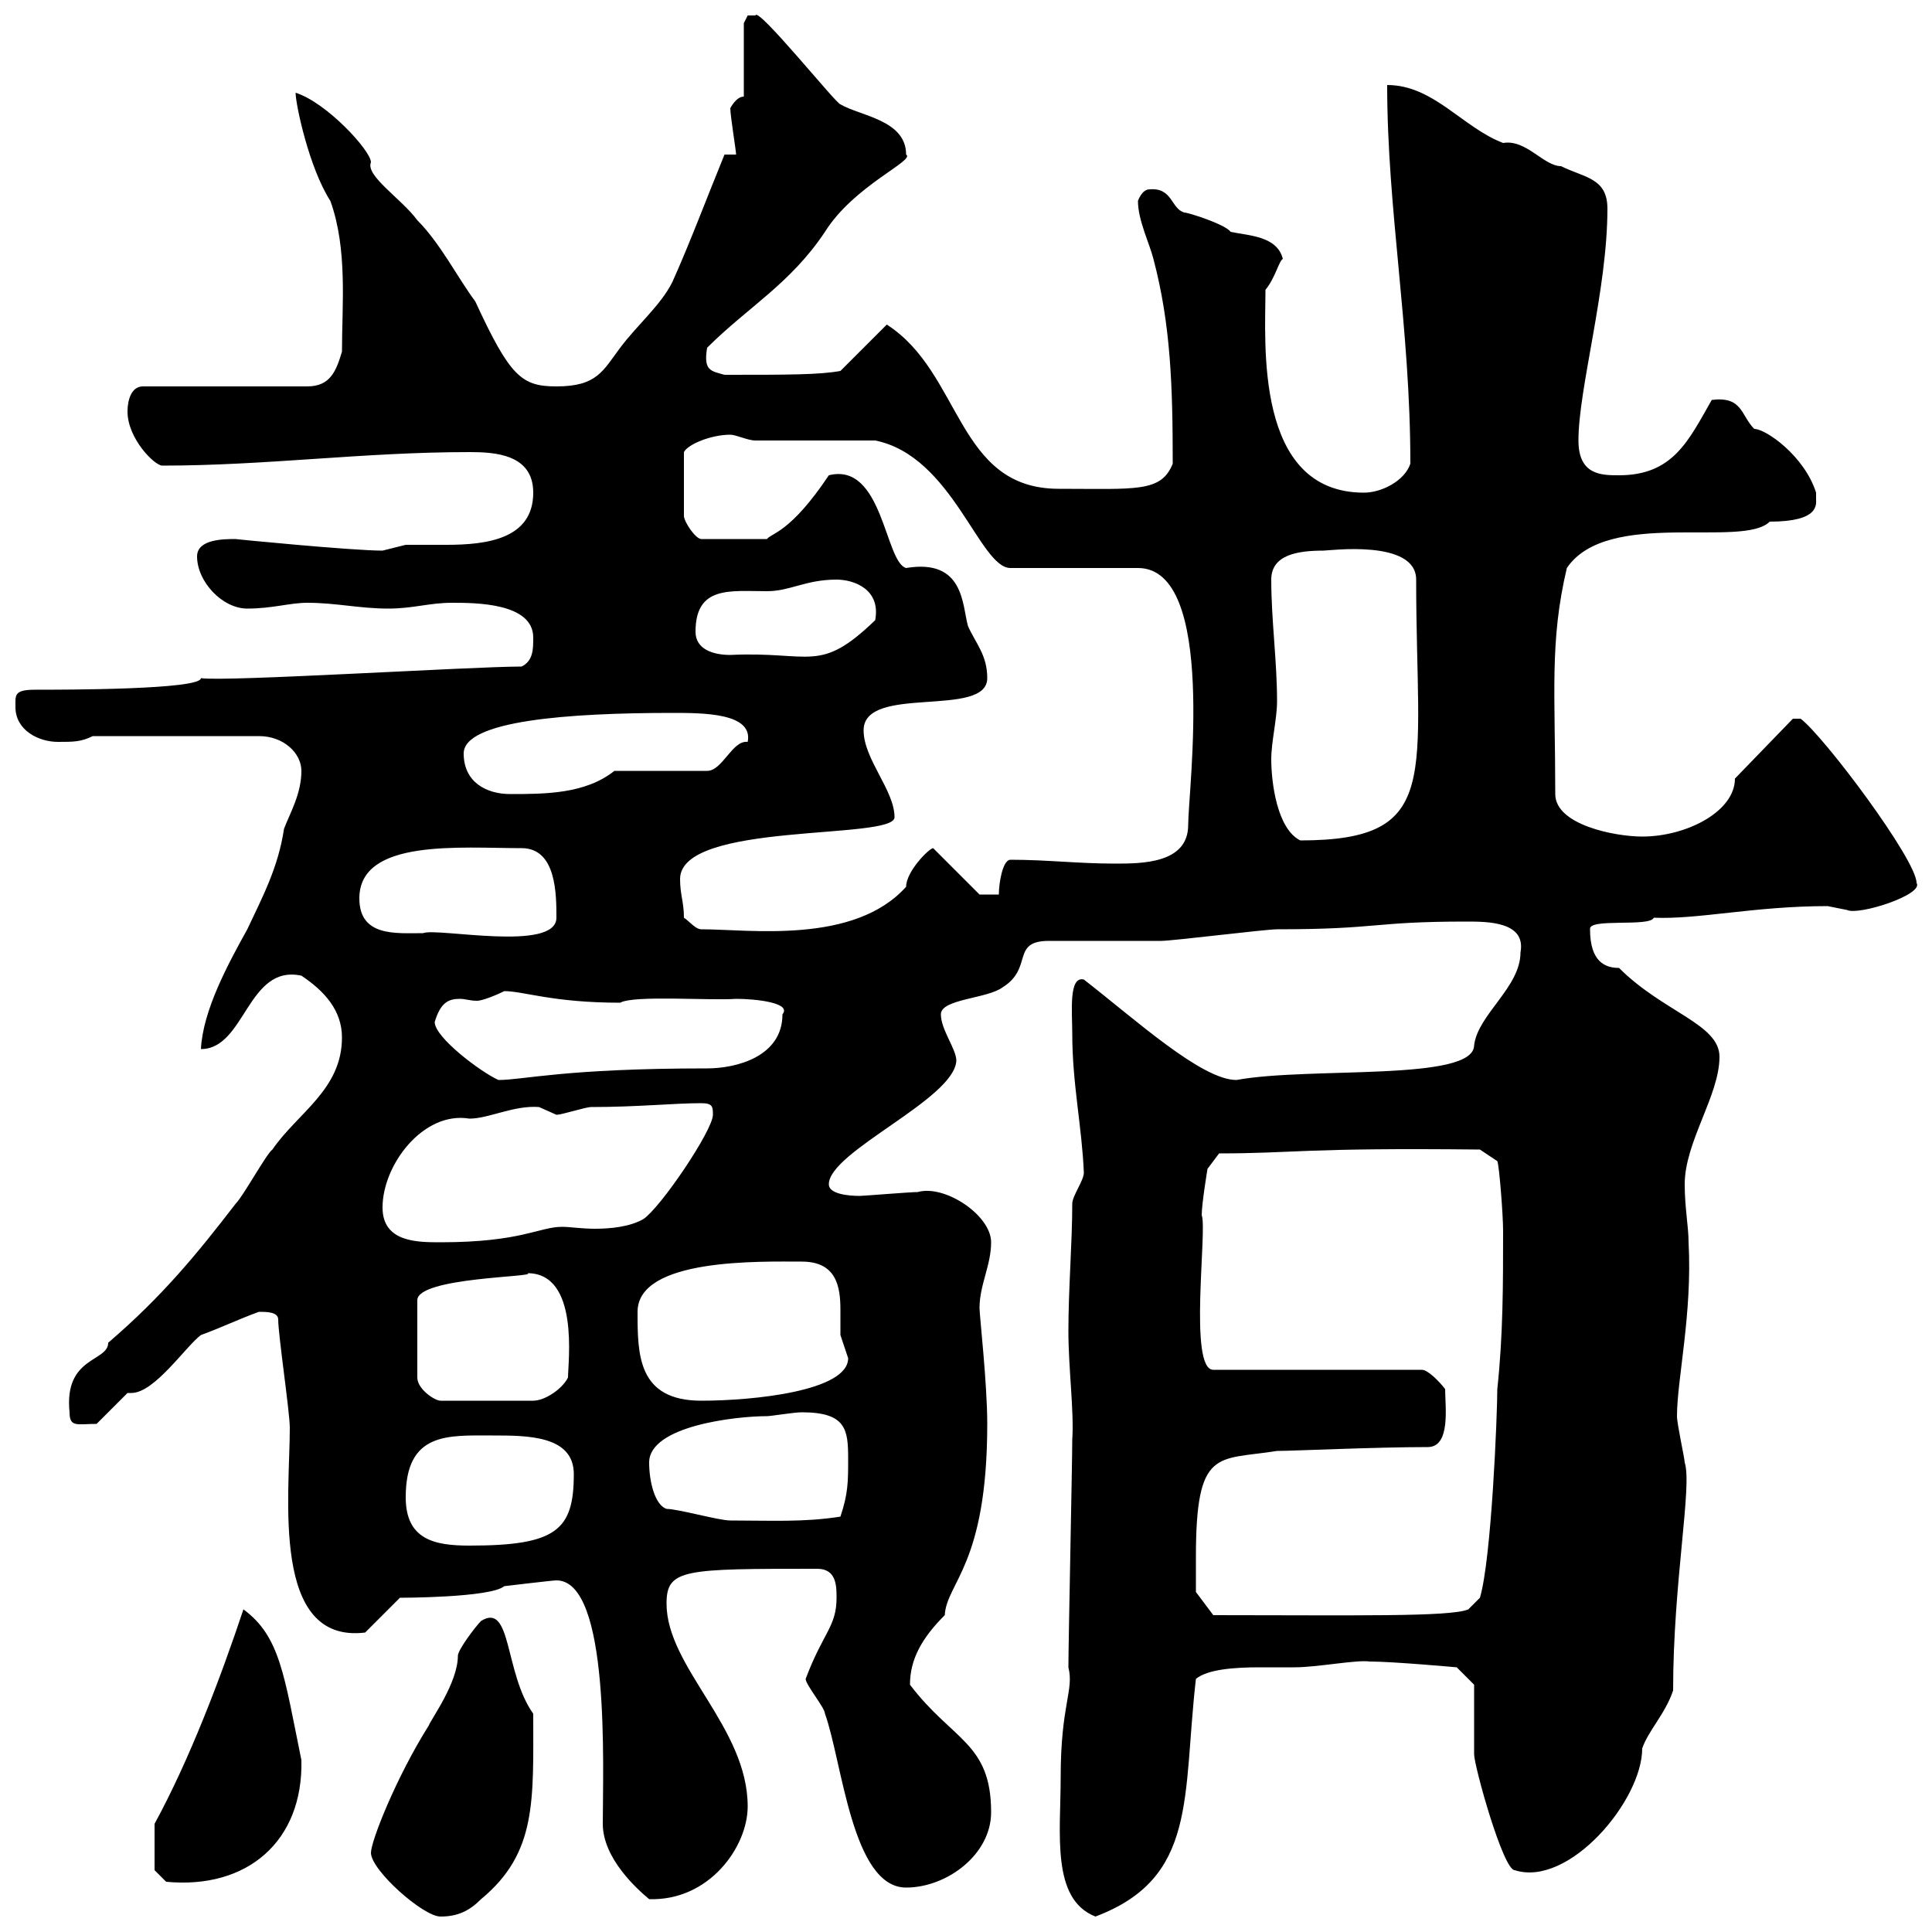 <svg xmlns="http://www.w3.org/2000/svg" xmlns:xlink="http://www.w3.org/1999/xlink" width="300" height="300"><path d="M57.60 287.70C57.60 290.40 65.70 297.60 68.40 297.60C71.10 297.60 72.90 296.70 74.70 294.90C83.40 287.70 82.80 279.60 82.80 266.10C78.30 259.80 79.50 248.70 74.70 251.70C73.80 252.60 71.10 256.20 71.10 257.10C71.10 261.30 66.90 267 66.60 267.90C61.50 276 57.60 285.90 57.60 287.70ZM164.70 276C164.70 284.70 163.20 294.90 170.10 297.60C186 291.60 183.60 279 185.70 260.70C187.50 259.20 191.70 258.90 195.60 258.90C198 258.90 199.80 258.90 201 258.90C204.60 258.90 210.60 257.70 212.70 258C216.30 258 226.20 258.90 226.20 258.90L228.90 261.60C228.90 263.40 228.90 270.60 228.90 272.40C228.90 274.20 233.40 290.40 235.20 290.40C243.60 293.10 255 279.60 255 271.50C255.90 268.80 258.60 266.10 259.80 262.50C259.80 245.70 262.80 230.70 261.60 227.10C261.60 226.50 260.40 221.10 260.40 219.90C260.40 214.20 262.80 204 262.20 192.90C262.20 190.50 261.60 187.50 261.60 183.90C261.60 177.30 267 170.10 267 164.10C267 159 258.30 157.20 251.40 150.30C249.30 150.30 246.90 149.40 246.90 144.30C246.60 142.50 256.20 144 256.80 142.50C263.70 142.80 272.40 140.70 283.80 140.70C283.80 140.70 286.80 141.30 286.80 141.30C288.60 142.20 298.80 138.90 297.60 137.10C297.60 133.50 283.20 114.30 279.60 111.60L278.40 111.60L269.40 120.90C269.40 126 261.90 129.90 255 129.90C250.80 129.90 241.50 128.10 241.50 123.30C241.50 107.70 240.60 99.60 243.30 88.20C249.60 78.90 270.60 85.20 274.80 81C282.60 81 282 78.30 282 77.40C282 77.40 282 76.50 282 76.50C280.20 70.80 274.20 66.60 272.40 66.60C270.30 64.50 270.60 61.50 265.80 62.10C262.20 68.40 259.80 73.80 251.40 73.80C248.70 73.80 245.10 73.80 245.10 68.40C245.10 60.30 249.60 45 249.60 32.40C249.60 27.60 246 27.60 242.40 25.80C239.70 25.80 237 21.60 233.40 22.20C227.10 19.80 222.60 13.20 215.40 13.20C215.40 32.70 219 50.70 219 72C218.10 74.70 214.50 76.50 211.80 76.50C194.70 76.50 196.50 53.10 196.50 45C198 43.20 198.60 40.50 199.20 40.20C198.30 36.60 193.80 36.60 191.10 36C190.20 34.80 184.50 33 183.90 33C181.80 32.40 182.10 29.10 178.50 29.40C177.30 29.40 176.70 31.20 176.70 31.20C176.70 34.20 178.50 37.80 179.10 40.20C181.80 50.40 182.10 60 182.10 72C180.30 76.50 176.40 75.90 164.40 75.90C148.50 75.90 149.40 57.90 137.70 50.40L130.50 57.60C127.20 58.20 122.40 58.20 112.50 58.20C110.40 57.60 109.20 57.60 109.80 54C116.10 47.70 122.70 44.10 128.10 36C132.60 28.80 142.20 24.90 140.70 24C140.70 18.60 133.50 18 130.50 16.20C129.90 16.20 117.60 0.90 117.30 2.40C117.30 2.40 117.30 2.40 116.10 2.40C116.10 2.40 115.50 3.60 115.50 3.60L115.50 15C114.30 15 113.40 16.80 113.40 16.80C113.40 18 114.30 23.40 114.30 24L112.50 24C109.80 30.60 107.10 37.80 104.40 43.80C102.60 47.40 99 50.40 96.30 54C93.60 57.60 92.70 60 86.40 60C81 60 79.20 58.50 73.80 46.80C71.10 43.20 68.40 37.80 64.80 34.20C62.40 30.90 56.70 27.30 57.60 25.20C57.60 23.40 50.70 15.90 45.90 14.40C45.90 16.20 48 26.10 51.30 31.20C54 38.70 53.10 47.40 53.10 54.60C52.20 57.60 51.30 60 47.70 60L22.20 60C20.40 60 19.80 62.10 19.80 63.90C19.80 68.10 24 72.30 25.20 72.30C41.40 72.30 56.40 70.20 72.90 70.20C76.80 70.20 82.80 70.50 82.80 76.50C82.80 83.70 75.60 84.60 69.30 84.60C66.90 84.60 64.80 84.60 63 84.60C63 84.60 59.40 85.50 59.40 85.50C54.60 85.50 36.30 83.70 36.60 83.70C34.80 83.70 30.60 83.70 30.60 86.40C30.60 90.30 34.50 94.50 38.40 94.50C42.30 94.50 45 93.60 47.70 93.60C52.20 93.60 55.80 94.50 60.30 94.50C64.20 94.50 66.60 93.60 70.20 93.60C73.80 93.60 82.80 93.60 82.80 99C82.80 100.80 82.80 102.60 81 103.50C73.20 103.50 34.80 105.90 31.20 105.30C31.20 107.10 9.90 107.10 5.40 107.10C2.10 107.10 2.40 108 2.40 109.80C2.40 113.40 6 115.20 9 115.20C11.40 115.20 12.60 115.20 14.40 114.30L40.20 114.30C44.10 114.30 46.80 117 46.80 119.70C46.80 123.30 45 126.30 44.10 128.70C43.20 134.70 40.80 139.20 38.40 144.30C35.40 149.70 31.50 156.90 31.20 162.90C38.10 162.90 38.40 149.70 46.80 151.50C50.40 153.90 53.10 156.90 53.10 161.10C53.10 169.20 46.20 172.80 42.30 178.50C41.40 179.10 37.80 185.70 36.60 186.90C30.60 194.70 25.20 201.30 16.80 208.50C16.80 211.50 9.90 210.60 10.80 219.30C10.80 221.70 12 221.10 15 221.10C16.20 219.90 18.60 217.50 19.80 216.30C19.80 216.30 20.10 216.30 20.40 216.30C24 216.30 28.80 209.10 31.20 207.30C34.50 206.10 36.90 204.90 40.20 203.70C41.40 203.70 43.20 203.70 43.20 204.90C43.20 207.30 45 219.30 45 221.70C45 232.20 42 255.30 56.70 253.50L62.10 248.10C62.10 248.10 76.20 248.10 78.30 246.30C78.30 246.30 85.80 245.40 86.40 245.40C94.80 245.40 93.60 274.50 93.60 283.20C93.60 288.60 99 293.40 100.80 294.90C110.10 295.20 116.10 286.80 116.10 280.50C116.10 268.20 103.50 258.90 103.50 249C103.50 243.60 106.20 243.60 126.90 243.60C129.90 243.60 129.90 246.30 129.90 248.10C129.90 252.60 127.80 253.50 125.10 260.70C125.10 261.60 128.10 265.20 128.10 266.10C130.80 273.60 132.30 293.10 140.70 293.10C147 293.10 153.90 288 153.90 281.40C153.90 270.60 147.90 270.30 141.30 261.60C141.30 257.70 143.10 254.40 146.70 250.80C147 245.70 153.30 243 153.30 221.10C153.30 214.80 152.10 204.30 152.10 203.10C152.10 199.50 153.90 196.50 153.90 192.90C153.90 188.70 146.70 183.90 142.50 185.10C141.30 185.10 134.10 185.70 133.50 185.70C131.70 185.70 128.70 185.40 128.70 183.90C128.70 178.80 148.20 170.70 148.50 164.70C148.50 162.90 146.10 159.90 146.10 157.50C146.10 155.10 153.30 155.10 155.70 153.30C160.50 150.30 156.90 146.10 162.90 146.10C164.70 146.10 178.50 146.10 180.30 146.10C182.10 146.10 196.50 144.30 198.30 144.30C214.20 144.30 213 143.10 227.70 143.10C231 143.10 237 143.10 236.10 147.90C236.10 153.30 229.50 157.50 228.90 162.30C228.90 168 203.40 165.60 192 167.70C186.60 167.70 176.40 158.40 168.30 152.10C165.90 151.50 166.50 157.20 166.50 160.50C166.50 168.30 168 174.90 168.30 182.10C168.30 183.30 166.50 185.70 166.50 186.90C166.50 192.90 165.90 200.10 165.90 206.70C165.90 212.40 166.80 219.30 166.50 223.50C166.50 227.10 165.90 255.30 165.90 258.90C166.80 262.50 164.70 264.60 164.70 276ZM24 290.40L25.80 292.20C38.40 293.40 47.10 285.90 46.80 273.30C44.10 260.10 43.50 254.10 37.80 249.90C34.20 260.70 29.40 273.30 24 283.20ZM185.70 241.80C185.70 224.70 189 226.80 198.30 225.30C200.70 225.30 213.60 224.70 221.70 224.70C225.30 224.70 224.40 218.40 224.40 215.70C223.50 214.50 221.70 212.70 220.80 212.70L188.40 212.70C184.50 212.70 187.50 190.80 186.60 188.70C186.60 186.90 187.50 181.50 187.50 181.50L189.30 179.10C201 179.10 202.20 178.20 229.80 178.50L232.50 180.30C232.80 180.90 233.40 188.70 233.40 191.10C233.40 199.50 233.40 207.30 232.50 215.70C232.50 219.60 231.60 242.10 229.80 248.10L228 249.90C225.30 251.10 210 250.80 188.40 250.80L185.70 247.20C185.70 247.20 185.70 243.60 185.70 241.80ZM63 232.50C63 222.30 69.60 222.90 76.50 222.90C81.90 222.90 89.10 222.90 89.10 228.90C89.10 237.60 86.40 240 72.90 240C67.50 240 63 239.10 63 232.50ZM103.50 234.30C101.70 233.70 100.80 230.10 100.80 227.10C100.80 221.40 114.30 219.90 119.10 219.90C119.70 219.90 123.30 219.30 124.50 219.30C131.40 219.30 131.70 222 131.70 226.50C131.70 230.10 131.70 231.90 130.50 235.50C124.80 236.40 119.70 236.10 113.40 236.10C111.60 236.10 105.30 234.30 103.50 234.30ZM81.90 197.70C90 197.70 88.20 211.50 88.20 213.90C87.30 215.70 84.60 217.50 82.80 217.50L68.40 217.50C67.50 217.50 64.80 215.70 64.80 213.90L64.80 201.90C64.80 198.30 83.70 198.30 81.90 197.70ZM99 203.70C99 195.30 118.20 195.90 124.50 195.90C129.90 195.90 130.50 199.80 130.50 203.40C130.50 204.30 130.50 205.80 130.50 207.30C130.50 207.30 131.70 210.90 131.70 210.90C131.70 216 117 217.50 108.90 217.50C99 217.50 99 210.30 99 203.70ZM59.40 187.50C59.40 180.90 65.70 172.50 72.90 173.70C75.90 173.70 79.80 171.60 83.70 171.90C83.70 171.90 86.40 173.10 86.40 173.10C87.30 173.10 90.90 171.90 91.80 171.90C99 171.90 104.70 171.30 108.90 171.30C110.70 171.30 110.70 171.90 110.70 173.10C110.70 175.50 102.60 187.50 99.90 189.30C97.80 190.50 94.80 190.80 92.40 190.80C90.30 190.80 88.50 190.50 87.30 190.50C83.70 190.50 81 192.90 68.40 192.90C64.80 192.90 59.40 192.90 59.40 187.50ZM67.50 158.70C68.40 155.70 69.60 155.10 71.40 155.10C72.30 155.10 72.90 155.40 74.10 155.40C74.70 155.40 76.50 154.80 78.30 153.90C81.30 153.90 85.80 155.70 96.30 155.70C98.40 154.50 110.40 155.40 114.30 155.10C117.30 155.10 123 155.70 121.50 157.50C121.50 164.10 114.30 165.90 109.80 165.90C87.60 165.90 81.30 167.70 77.40 167.70C74.70 166.50 67.50 161.10 67.50 158.70ZM55.80 139.50C55.80 130.20 71.40 131.70 81 131.70C86.40 131.70 86.40 138.90 86.40 142.50C86.40 147.90 67.80 144 65.70 144.90C61.50 144.90 55.80 145.50 55.80 139.50ZM106.20 142.50C106.20 140.10 105.60 138.90 105.60 136.50C105.60 127.50 138.90 130.50 138.90 126.90C138.90 122.70 134.10 117.90 134.10 113.40C134.10 106.20 153.30 111.60 153.30 105.30C153.30 101.70 151.50 99.90 150.30 97.20C149.40 93.90 149.70 86.70 140.70 88.20C137.40 87.30 137.10 71.70 128.70 73.80C122.70 82.80 119.70 82.80 119.10 83.70L108.90 83.70C108 83.70 106.20 81 106.20 80.10L106.20 70.20C106.80 69 110.40 67.50 113.40 67.50C114.30 67.50 116.10 68.40 117.30 68.40L135.90 68.40C147.90 70.80 152.10 88.20 156.90 88.20L176.70 88.20C189 88.20 184.50 122.70 184.50 128.10C184.50 134.10 177.30 134.10 173.10 134.10C167.40 134.10 162.60 133.50 156.90 133.50C155.70 133.50 155.10 137.10 155.10 138.90L152.10 138.90L144.90 131.70C144.30 131.70 140.70 135.30 140.70 137.70C132.60 146.70 116.40 144.30 108.90 144.30C108 144.30 107.10 143.10 106.20 142.50ZM197.40 117.90C197.40 115.20 198.30 111.60 198.30 108.90C198.30 102.60 197.40 96.30 197.40 90C197.40 86.10 201.60 85.50 205.50 85.50C206.40 85.50 219.90 83.70 219.90 90C219.90 120.60 224.10 130.50 201.90 130.50C198.30 128.70 197.40 121.50 197.40 117.90ZM72 117C72 111.90 88.20 110.70 104.40 110.70C109.20 110.70 117 110.70 116.10 115.20C113.70 114.90 112.20 119.70 109.80 119.70L95.40 119.70C90.90 123.30 84.60 123.30 79.20 123.30C75.60 123.30 72 121.50 72 117ZM108 98.10C108 90.90 113.40 91.80 119.10 91.80C122.70 91.80 125.10 90 129.90 90C132.60 90 136.80 91.50 135.90 96.30C127.20 104.70 126 101.10 113.40 101.70C110.70 101.70 108 100.80 108 98.10Z"/></svg>